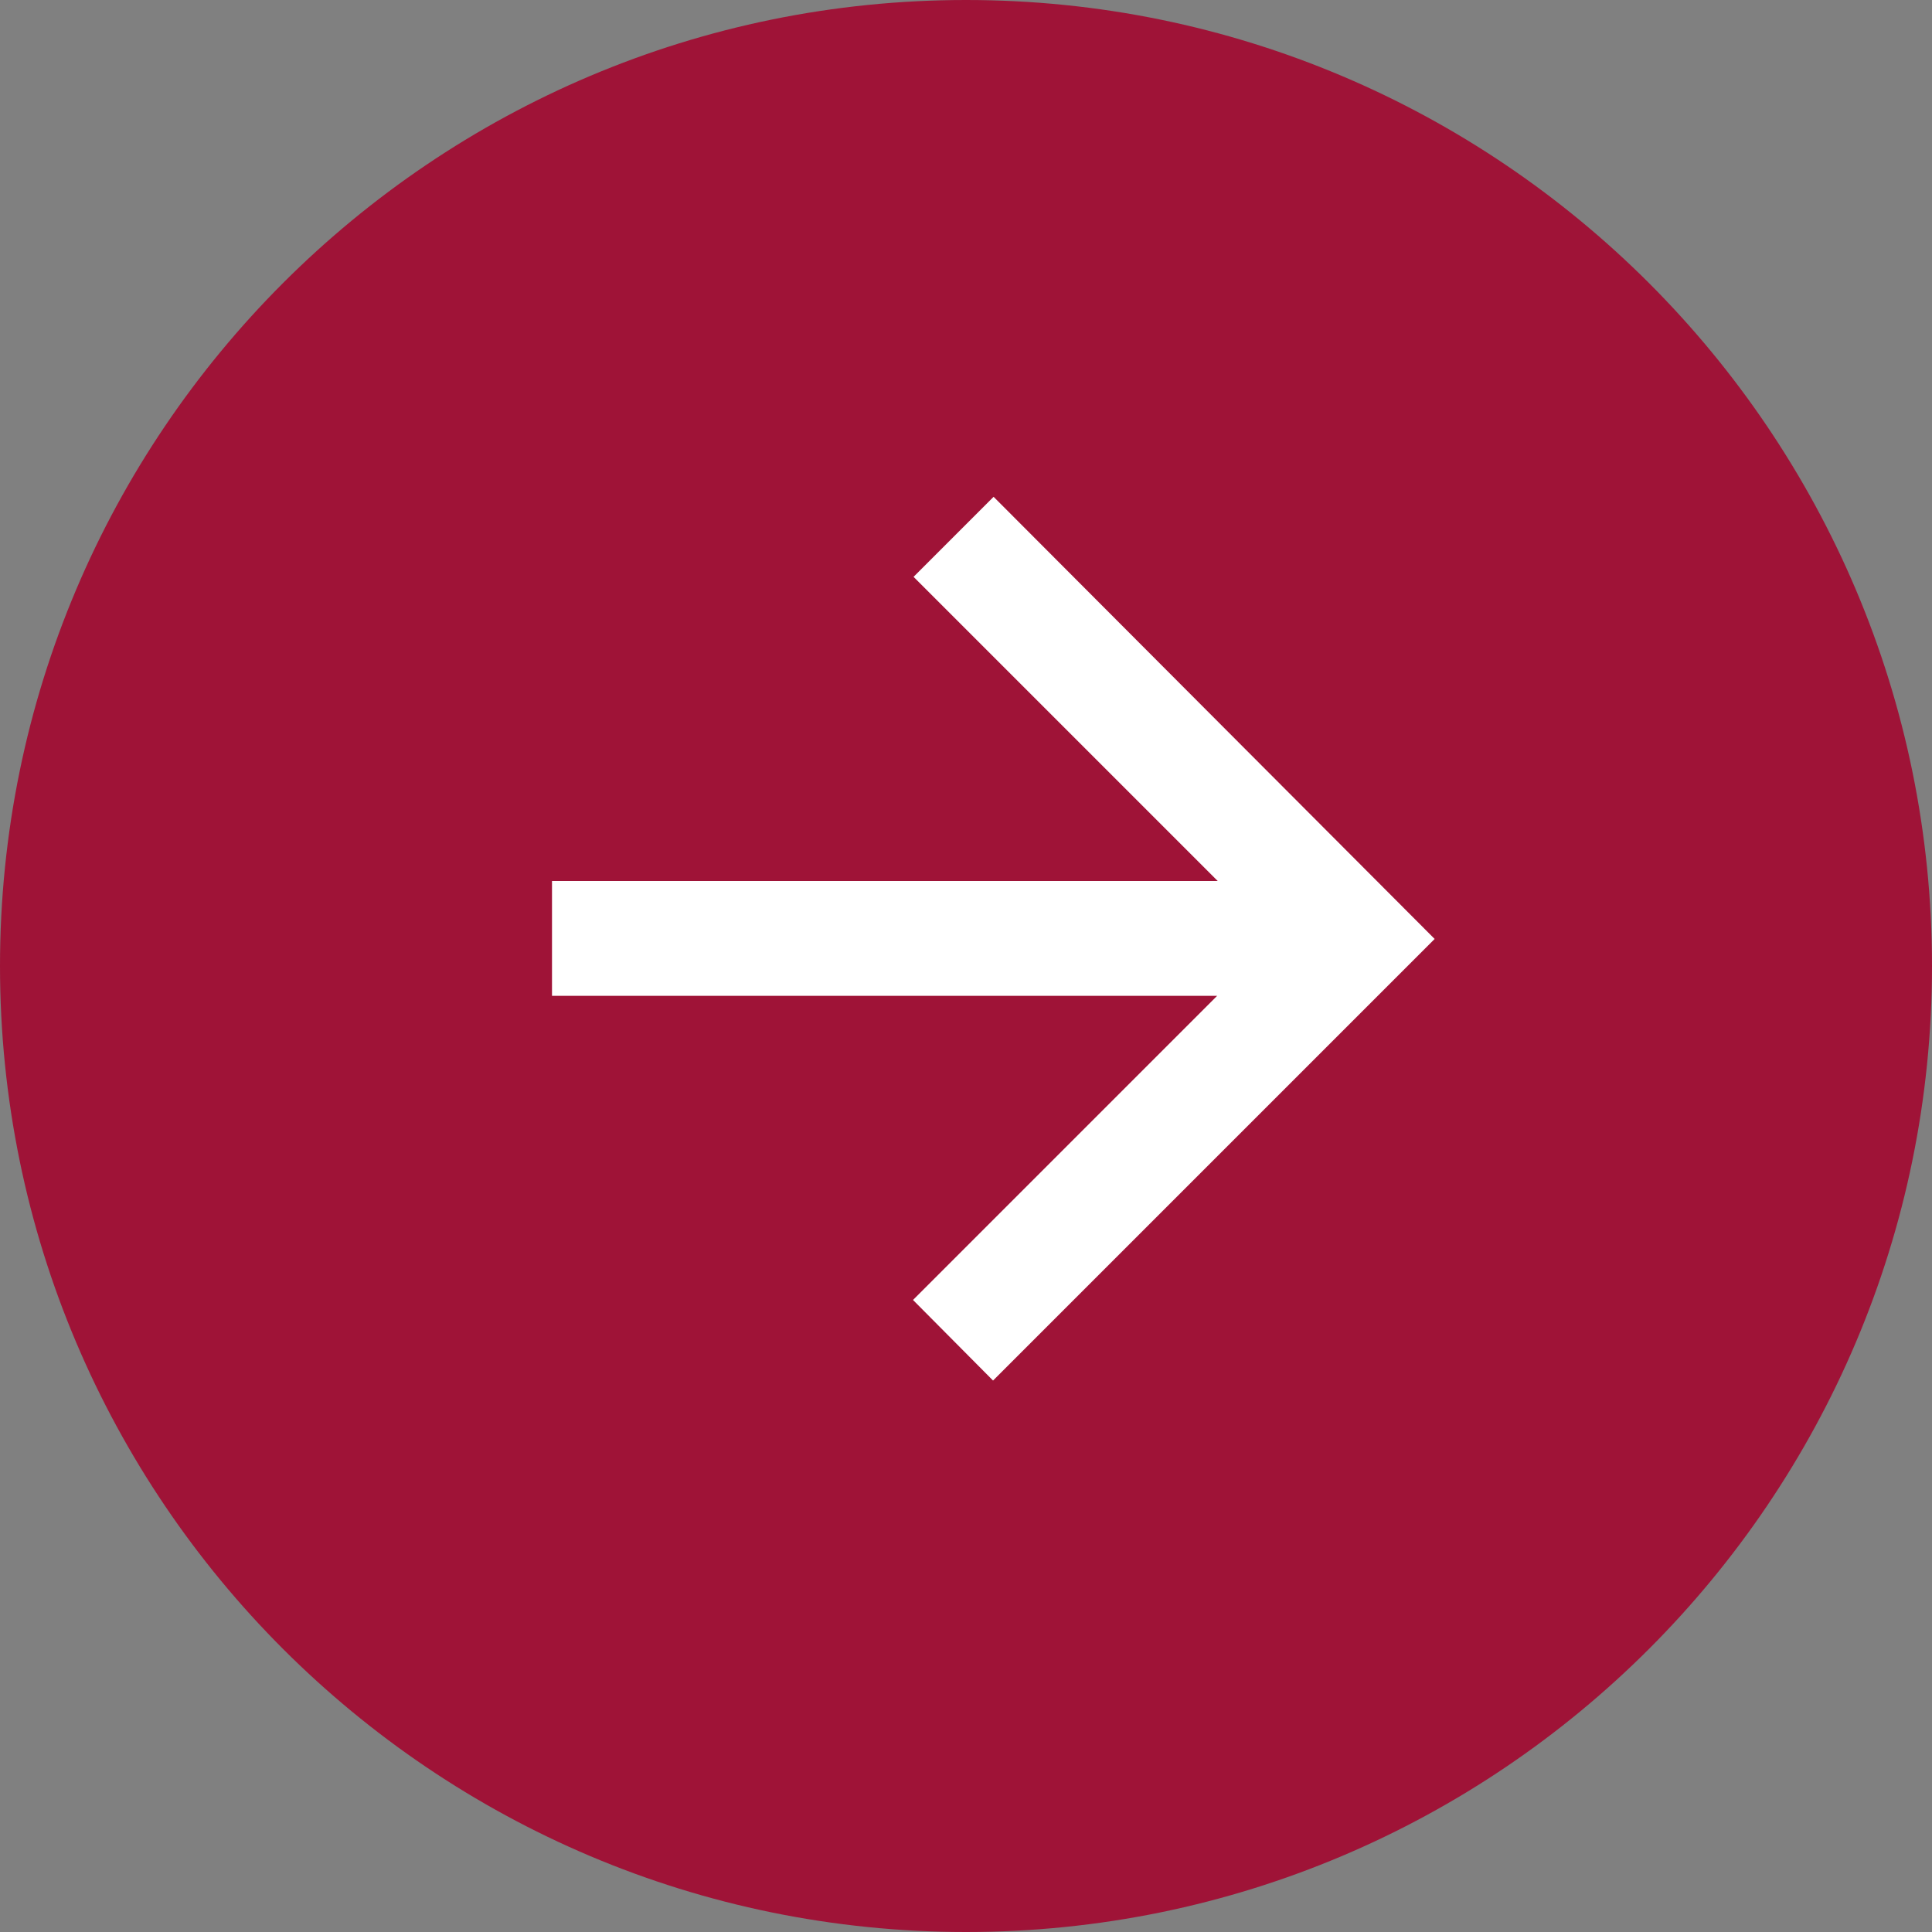 <?xml version="1.0" encoding="UTF-8" standalone="no"?> <svg xmlns="http://www.w3.org/2000/svg" xmlns:xlink="http://www.w3.org/1999/xlink" xmlns:serif="http://www.serif.com/" width="100%" height="100%" viewBox="0 0 35 35" version="1.1" xml:space="preserve" style="fill-rule:evenodd;clip-rule:evenodd;stroke-linejoin:round;stroke-miterlimit:2;"><rect x="0" y="0" width="35" height="35" fill="#808080" stroke="none"/> <g id="Pfad_235" transform="matrix(1,0,0,1,-6.5,-8.06)"> <path d="M24,8.06C33.66,8.06 41.5,15.9 41.5,25.56C41.5,35.22 33.66,43.06 24,43.06C14.34,43.06 6.5,35.22 6.5,25.56C6.5,15.9 14.34,8.06 24,8.06Z" style="fill:rgb(159,19,55);fill-rule:nonzero;"></path> </g> <g id="Pfad_236" transform="matrix(1,0,0,1,-6.5,-8.06)"> <path d="M24.5,17.06L23.05,18.51L28.56,24.02L16.5,24.02L16.5,26.1L28.55,26.1L23.04,31.61L24.49,33.07L32.49,25.07L24.5,17.06Z" style="fill:white;fill-rule:nonzero;"></path> </g> </svg> 